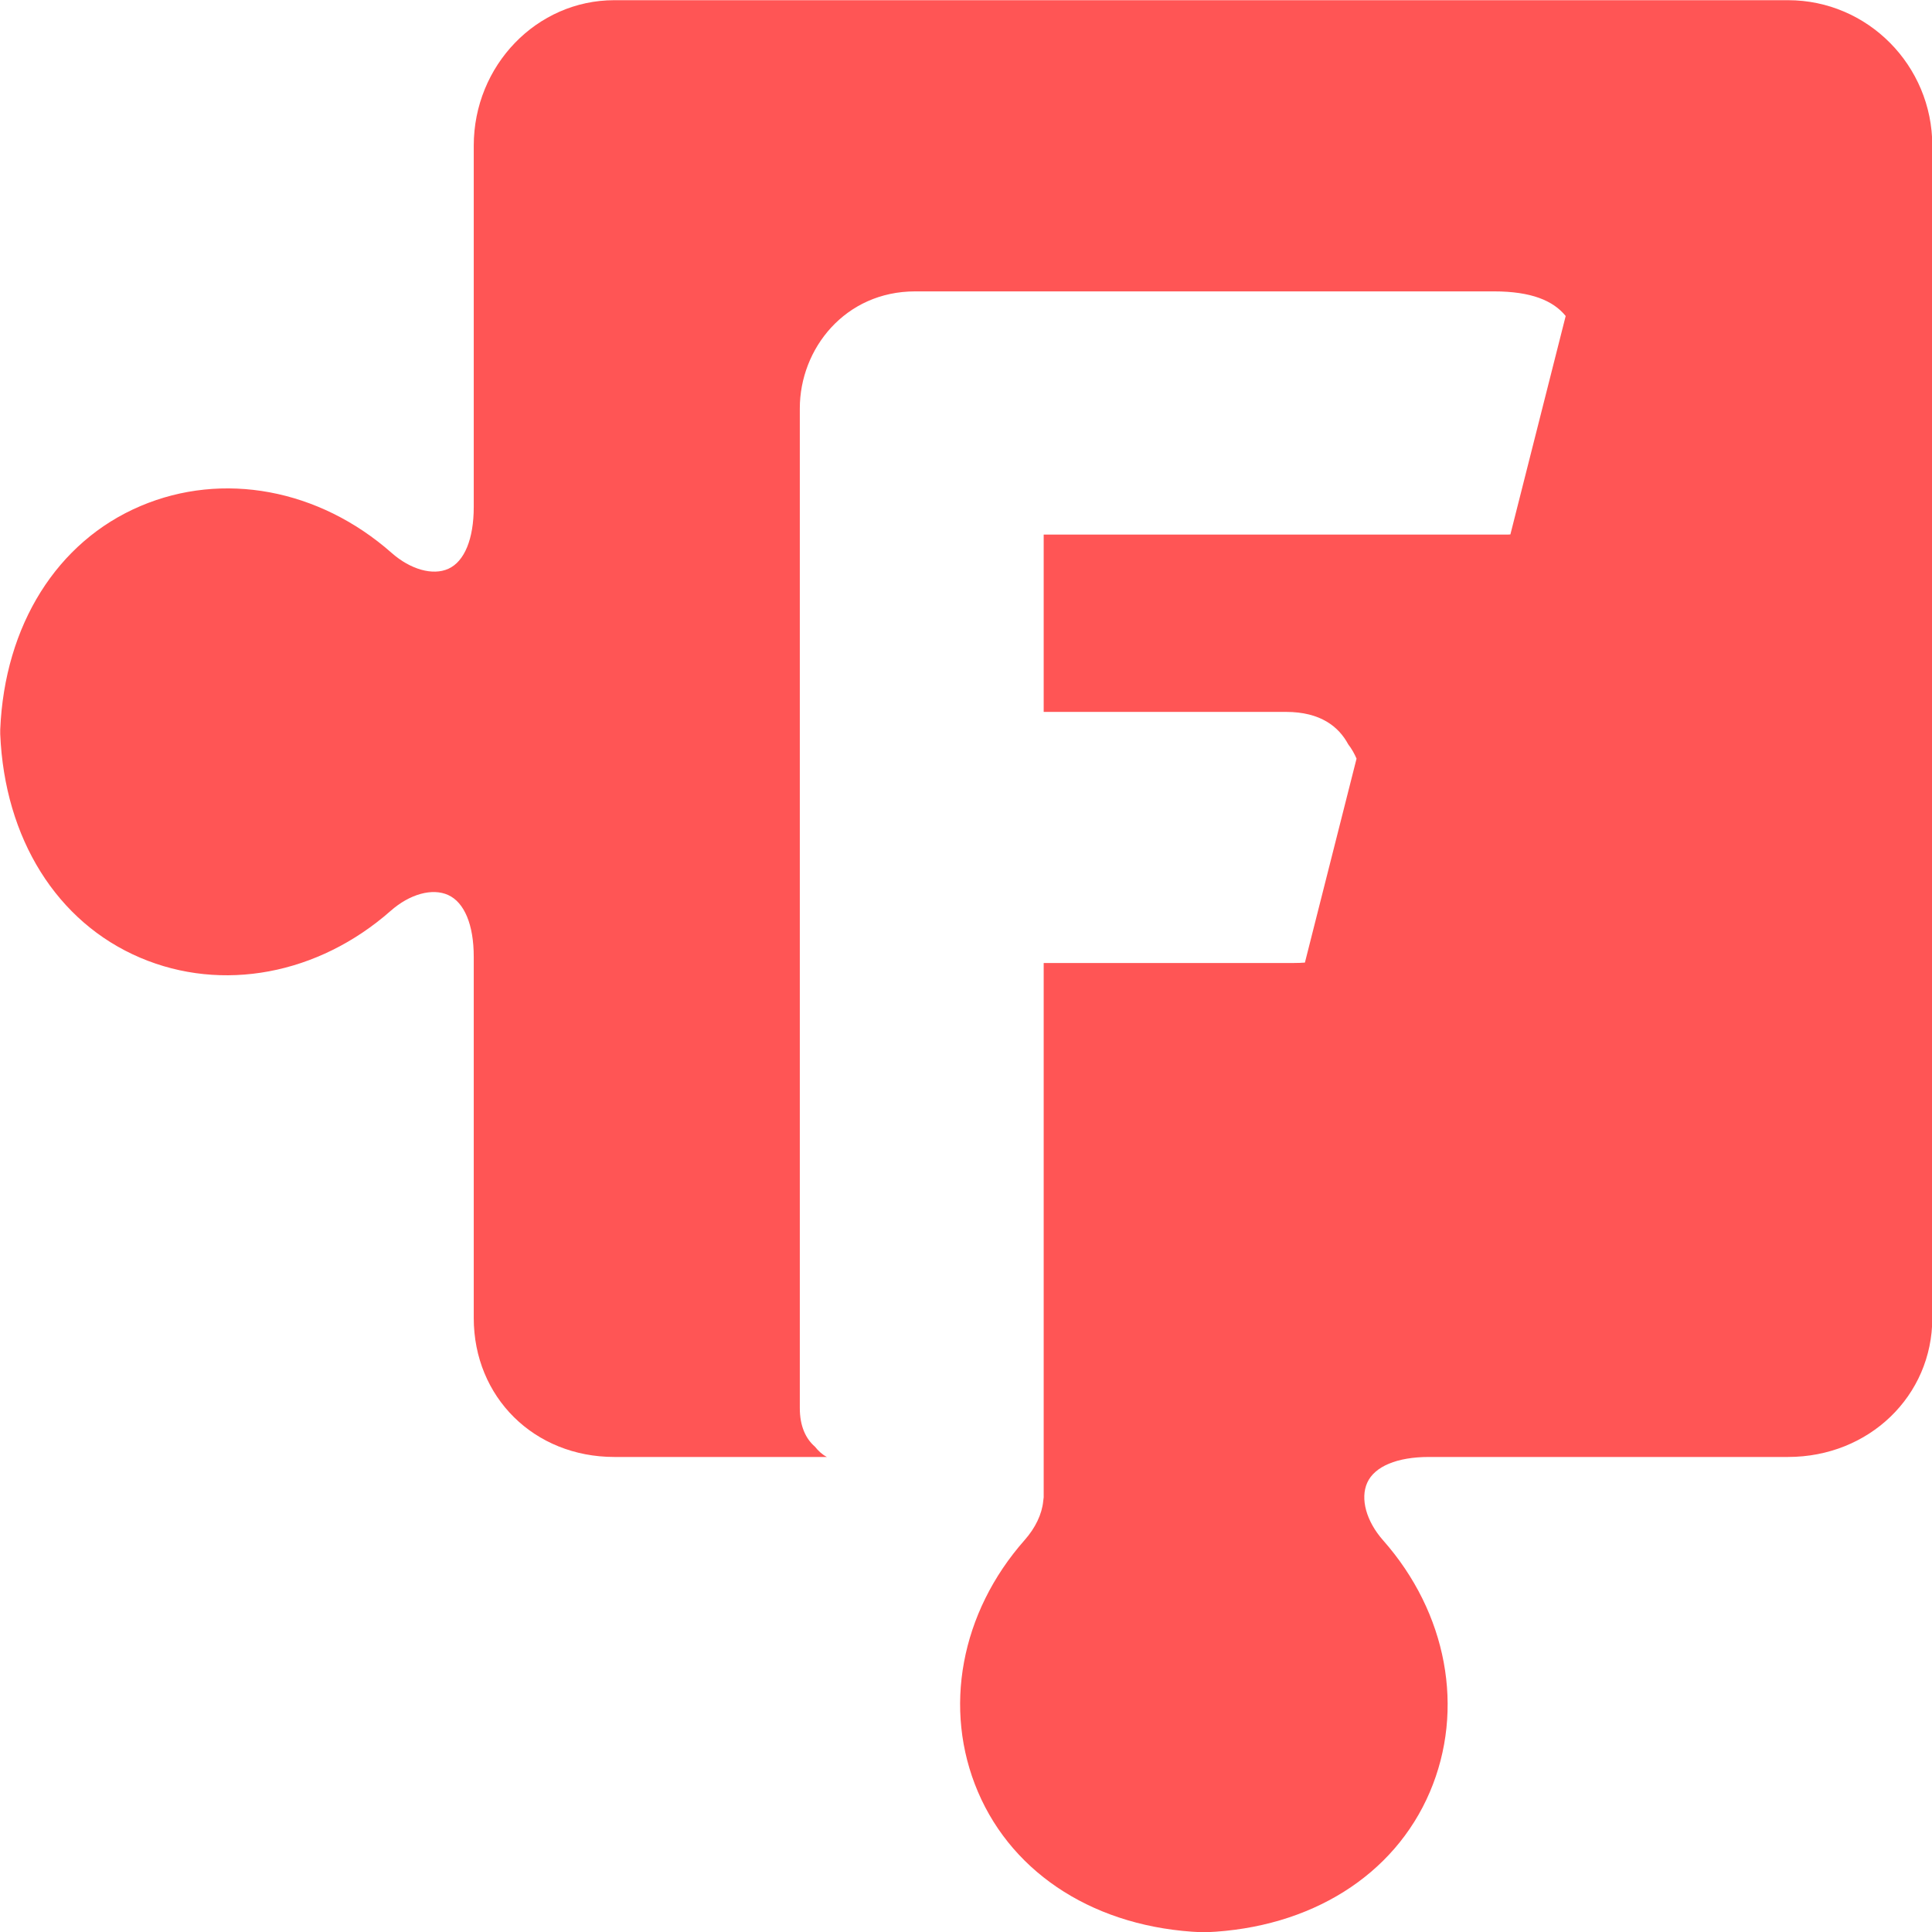 <?xml version="1.0" encoding="UTF-8" standalone="no"?>
<!DOCTYPE svg PUBLIC "-//W3C//DTD SVG 1.1//EN" "http://www.w3.org/Graphics/SVG/1.1/DTD/svg11.dtd">
<svg width="100%" height="100%" viewBox="0 0 160 160" version="1.1" xmlns="http://www.w3.org/2000/svg" xmlns:xlink="http://www.w3.org/1999/xlink" xml:space="preserve" xmlns:serif="http://www.serif.com/" style="fill-rule:evenodd;clip-rule:evenodd;stroke-linejoin:round;stroke-miterlimit:2;">
    <g id="Filae-icon" serif:id="Filae icon" transform="matrix(2.352,0,0,2.352,-246.666,-253.84)">
        <path d="M167.834,107.932L126.505,107.932C123.776,107.932 121.556,110.23 121.556,113.055L121.556,125.776C121.556,126.903 121.23,127.696 120.661,127.953C120.114,128.199 119.329,127.98 118.663,127.392C116.109,125.14 112.72,124.509 109.818,125.745C106.882,126.994 105.037,129.937 104.883,133.615C104.881,133.668 104.881,133.721 104.883,133.773C105.037,137.455 106.879,140.398 109.809,141.646C112.701,142.878 116.081,142.244 118.632,139.996C119.302,139.405 120.096,139.186 120.653,139.438C121.227,139.697 121.556,140.489 121.556,141.612L121.556,154.333C121.556,157.122 123.684,159.226 126.505,159.226L133.989,159.226C133.824,159.14 133.688,159.012 133.57,158.864C133.241,158.58 133.037,158.132 133.037,157.506L133.037,122.304C133.037,120.206 134.629,118.185 137.1,118.185L157.473,118.185C158.792,118.185 159.563,118.509 160.004,119.052L158.057,126.743C158.027,126.744 157.998,126.748 157.967,126.748L141.624,126.748L141.624,132.992L150.159,132.992C151.381,132.992 152.018,133.521 152.347,134.133C152.47,134.292 152.566,134.464 152.64,134.638L150.822,141.819C150.698,141.828 150.569,141.833 150.431,141.833L141.624,141.833L141.624,160.647C141.617,160.692 141.611,160.737 141.607,160.783C141.564,161.237 141.333,161.722 140.955,162.15C138.696,164.705 138.066,168.104 139.31,171.019C140.565,173.96 143.509,175.808 147.186,175.961C147.212,175.962 147.239,175.963 147.265,175.963C147.291,175.963 147.318,175.962 147.344,175.961C151.021,175.808 153.965,173.963 155.22,171.025C156.463,168.113 155.832,164.716 153.575,162.161C152.982,161.49 152.763,160.693 153.017,160.131C153.277,159.556 154.07,159.226 155.192,159.226L167.834,159.226C170.682,159.226 172.913,157.077 172.913,154.333L172.913,113.055C172.913,110.23 170.635,107.932 167.834,107.932Z" style="fill:rgb(255,85,85);fill-rule:nonzero;"/>
    </g>
</svg>

